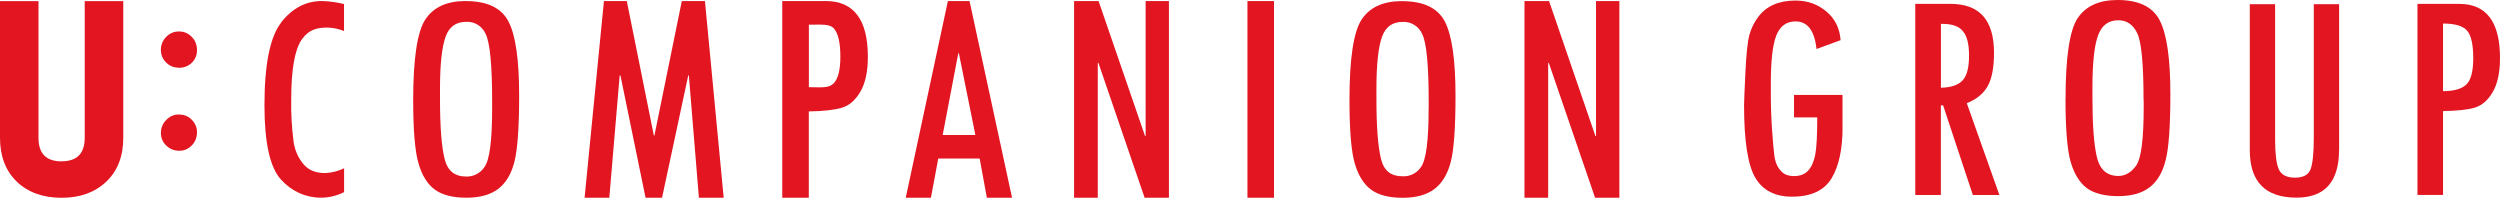 <svg width="632" height="50" viewBox="0 0 632 50" fill="none" xmlns="http://www.w3.org/2000/svg">
<path d="M15.582 40.777C19.477 40.777 21.416 38.787 21.416 34.825V0.293H31.163V34.843C31.163 39.514 29.722 43.216 26.856 45.932C23.99 48.649 20.232 49.998 15.582 49.998C10.88 49.998 7.104 48.649 4.256 45.932C1.424 43.199 0 39.496 0 34.825V0.293H9.73V34.843C9.73 38.804 11.669 40.794 15.564 40.794" fill="#E21521"/>
<path d="M45.321 28.96C45.922 28.96 46.505 29.064 47.054 29.289C47.603 29.514 48.084 29.86 48.496 30.292C48.907 30.708 49.251 31.209 49.474 31.746C49.697 32.299 49.817 32.87 49.8 33.458C49.8 34.064 49.697 34.669 49.474 35.24C49.251 35.811 48.925 36.313 48.496 36.745C48.084 37.178 47.603 37.524 47.054 37.766C46.505 38.008 45.922 38.112 45.321 38.112C44.703 38.112 44.103 38.026 43.536 37.784C42.97 37.559 42.455 37.213 42.009 36.78C41.58 36.382 41.237 35.88 41.014 35.344C40.791 34.808 40.671 34.22 40.671 33.631C40.671 33.026 40.773 32.403 41.014 31.849C41.237 31.279 41.58 30.759 42.026 30.327C42.438 29.877 42.936 29.531 43.485 29.289C44.034 29.047 44.635 28.926 45.235 28.943H45.321V28.96ZM45.27 7.957C45.87 7.957 46.471 8.061 47.02 8.303C47.569 8.545 48.067 8.891 48.478 9.324C48.907 9.756 49.251 10.275 49.474 10.846C49.697 11.417 49.8 12.023 49.8 12.646C49.8 13.234 49.714 13.822 49.491 14.376C49.268 14.929 48.942 15.431 48.513 15.846C48.084 16.261 47.586 16.59 47.02 16.815C46.471 17.04 45.87 17.144 45.27 17.126C44.669 17.126 44.068 17.023 43.502 16.798C42.936 16.573 42.421 16.227 41.992 15.794C41.563 15.379 41.22 14.877 40.997 14.324C40.773 13.77 40.653 13.165 40.671 12.559C40.671 11.954 40.773 11.365 41.014 10.812C41.237 10.258 41.58 9.756 42.009 9.324C42.421 8.891 42.919 8.545 43.468 8.303C44.017 8.061 44.6 7.957 45.201 7.957H45.287H45.27Z" fill="#E21521"/>
<path d="M71.112 5.656C68.281 9.254 66.856 16.226 66.856 26.607C66.856 36.174 68.264 42.454 71.112 45.465C72.382 46.883 73.927 48.025 75.66 48.804C77.393 49.582 79.281 49.98 81.168 49.98C83.193 49.963 85.184 49.478 86.986 48.562V42.541C85.527 43.25 83.931 43.666 82.301 43.752C80.139 43.752 78.354 43.25 76.93 41.745C75.419 40.05 74.476 37.939 74.201 35.672C73.755 32.178 73.549 28.648 73.618 25.119C73.618 17.559 74.51 12.507 76.312 9.946C78.114 7.386 80.293 6.971 82.816 6.971C84.24 7.005 85.647 7.299 86.968 7.853V1.019C85.132 0.569 83.262 0.31 81.374 0.258C77.341 0.258 73.909 2.057 71.078 5.656" fill="#E21521"/>
<path d="M124.413 27.472C124.413 35.517 123.778 40.413 122.491 42.195C121.993 42.956 121.307 43.596 120.517 44.011C119.711 44.444 118.818 44.652 117.909 44.634C114.992 44.634 113.155 43.267 112.383 40.119C111.611 36.97 111.233 31.953 111.233 25.067V22.403C111.233 16.244 111.714 11.849 112.658 9.254C113.602 6.659 115.352 5.517 117.909 5.517C118.938 5.465 119.968 5.742 120.826 6.296C121.701 6.849 122.388 7.663 122.782 8.614C123.863 10.777 124.413 16.469 124.413 25.673V27.455V27.472ZM117.737 0.258C113.001 0.258 109.603 1.798 107.544 4.894C105.485 7.991 104.455 14.79 104.455 25.309C104.455 32.956 104.901 38.302 105.811 41.347C106.703 44.392 108.076 46.589 109.929 47.939C111.783 49.288 114.442 49.98 117.909 49.98C121.272 49.98 123.932 49.254 125.906 47.783C127.862 46.312 129.252 44.029 130.041 40.915C130.831 37.8 131.242 32.212 131.242 24.15C131.242 15.154 130.35 8.925 128.565 5.465C126.781 2.005 123.177 0.275 117.754 0.275L117.737 0.258Z" fill="#E21521"/>
<path d="M172.359 0.277L165.443 34.239H165.289L158.459 0.277H152.676L147.785 49.983H154.032L156.657 19.066H156.846L163.195 49.983H167.365L173.989 19.066H174.143L176.683 49.983H182.947L178.21 0.277H172.359Z" fill="#E21521"/>
<path d="M210.592 21.209C209.356 22.351 207.331 22.04 204.483 22.04V6.244C207.64 6.244 209.768 5.984 210.832 7.23C211.913 8.476 212.445 10.846 212.445 14.323C212.445 17.801 211.827 20.084 210.609 21.226M208.721 0.275H197.756V49.98H204.466V28.164C208.121 28.112 210.901 27.801 212.788 27.247C214.676 26.693 216.238 25.344 217.507 23.181C218.76 21.036 219.395 18.095 219.395 14.341C219.395 4.946 215.826 0.258 208.704 0.258L208.721 0.275Z" fill="#E21521"/>
<path d="M242.253 13.478H242.407L246.577 34.135H238.306L242.253 13.478ZM239.627 0.277L228.971 49.983H235.337L237.191 40.069H247.658L249.477 49.983H255.844L245.101 0.277H239.627Z" fill="#E21521"/>
<path d="M289.615 34.412L289.461 34.377L277.723 0.277H271.528V49.983H277.517V15.883H277.672L289.358 49.983H295.501V0.277H289.615V34.412Z" fill="#E21521"/>
<path d="M322.066 0.277H315.356V49.983H322.066V0.277Z" fill="#E21521"/>
<path d="M361.156 27.491C361.156 35.536 360.521 40.432 359.234 42.214C358.737 42.976 358.05 43.581 357.244 43.996C356.437 44.412 355.545 44.602 354.636 44.567C351.718 44.567 349.882 43.304 349.11 40.138C348.338 36.972 347.96 31.972 347.96 25.087V22.422C347.96 16.263 348.441 11.869 349.384 9.274C350.328 6.679 352.079 5.537 354.636 5.537C355.665 5.485 356.695 5.762 357.57 6.315C358.445 6.869 359.132 7.682 359.543 8.634C360.624 10.796 361.174 16.488 361.174 25.692V27.491H361.156ZM354.447 0.277C349.71 0.277 346.296 1.817 344.236 4.914C342.177 8.011 341.147 14.81 341.147 25.329C341.147 32.976 341.594 38.322 342.503 41.367C343.395 44.412 344.785 46.609 346.622 47.958C348.475 49.308 351.135 50 354.601 50C357.965 50 360.642 49.273 362.598 47.803C364.554 46.332 365.944 44.048 366.751 40.934C367.557 37.82 367.952 32.232 367.952 24.17C367.952 15.173 367.06 8.945 365.275 5.485C363.49 2.025 359.887 0.295 354.464 0.295L354.447 0.277Z" fill="#E21521"/>
<path d="M403.475 0.277V34.412L403.32 34.377L391.6 0.277H385.388V49.983H391.377V15.883H391.531L403.234 49.983H409.378V0.277H403.475Z" fill="#E21521"/>
<path d="M617.602 23.043C620.331 23.043 622.287 22.489 623.471 21.382C624.655 20.275 625.239 18.026 625.239 14.669C625.239 11.313 624.724 8.977 623.694 7.766C622.665 6.555 620.64 5.95 617.602 5.95V23.043ZM611.133 0.984H621.704C628.568 0.984 632 5.552 632 14.669C632 18.302 631.382 21.174 630.164 23.268C628.962 25.344 627.435 26.659 625.616 27.212C623.814 27.749 621.137 28.026 617.602 28.077V49.271H611.133V0.984Z" fill="#E21521"/>
<path d="M591.312 37.871C591.312 45.933 587.725 49.964 580.552 49.964C572.676 49.964 568.746 45.95 568.746 37.94V1.055H575.147V35.206C575.147 38.874 575.456 41.417 576.091 42.819C576.726 44.203 578.081 44.912 580.192 44.912C582.303 44.912 583.607 44.185 584.139 42.715C584.671 41.227 584.928 38.597 584.928 34.826V1.055H591.329V37.871H591.312Z" fill="#E21521"/>
<path d="M541.891 25.363C541.891 16.194 541.359 10.519 540.278 8.374C539.231 6.194 537.635 5.121 535.507 5.121C533.002 5.121 531.286 6.419 530.359 9.031C529.432 11.609 528.969 15.969 528.969 22.11V24.757C528.969 31.608 529.346 36.608 530.102 39.775C530.857 42.906 532.658 44.48 535.524 44.48C537.275 44.48 538.785 43.598 540.037 41.833C541.29 40.069 541.925 35.172 541.925 27.162V25.38L541.891 25.363ZM522.173 24.982C522.173 14.498 523.186 7.716 525.211 4.619C527.27 1.54 530.633 0 535.318 0C540.689 0 544.242 1.73 545.992 5.19C547.777 8.633 548.669 14.827 548.669 23.806C548.669 31.851 548.274 37.422 547.468 40.518C546.696 43.633 545.323 45.916 543.366 47.387C541.445 48.857 538.802 49.584 535.473 49.584C532.144 49.584 529.398 48.909 527.579 47.577C525.743 46.21 524.387 44.013 523.478 40.986C522.602 37.958 522.156 32.612 522.156 24.982H522.173Z" fill="#E21521"/>
<path d="M490.65 22.178C493.156 22.126 494.957 21.538 496.073 20.396C497.205 19.237 497.772 17.143 497.772 14.098C497.772 11.053 497.257 9.116 496.227 7.887C495.232 6.642 493.499 6.036 491.045 6.036H490.667V22.178H490.65ZM505.425 49.288H498.733L491.216 26.624H490.65V49.288H484.181V0.984H493.138C500.432 0.984 504.087 5.102 504.087 13.337C504.087 17.074 503.555 19.894 502.474 21.797C501.393 23.7 499.642 25.119 497.205 26.088L505.442 49.288H505.425Z" fill="#E21521"/>
<path d="M465.801 32.178C465.801 37.731 464.857 42.056 462.987 45.136C461.099 48.198 457.787 49.721 453.017 49.721C448.761 49.721 445.672 48.146 443.767 44.98C441.862 41.797 440.901 35.69 440.901 26.676C440.901 25.621 441.022 22.801 441.245 18.216C441.468 13.614 441.794 10.5 442.223 8.891C442.669 7.247 443.407 5.725 444.436 4.341C445.466 2.922 446.77 1.884 448.349 1.192C449.928 0.483 451.781 0.137 453.909 0.137C456.912 0.137 459.503 1.054 461.7 2.905C463.879 4.721 465.08 7.144 465.303 10.154L459.211 12.386C458.714 7.732 456.946 5.413 453.909 5.413C451.575 5.413 449.945 6.625 449.018 9.047C448.109 11.451 447.663 15.448 447.663 21.019V23.476C447.663 26.711 447.766 29.808 447.971 32.766C448.177 35.69 448.366 37.852 448.538 39.219C448.709 40.586 449.07 41.676 449.636 42.472C450.185 43.285 450.769 43.821 451.369 44.098C452.004 44.375 452.725 44.513 453.549 44.513C455.11 44.513 456.311 44.029 457.152 43.077C458.01 42.108 458.594 40.742 458.92 38.942C459.246 37.126 459.4 34.046 459.4 29.686H453.531V23.994H465.784V32.143L465.801 32.178Z" fill="#E21521"/>
</svg>
